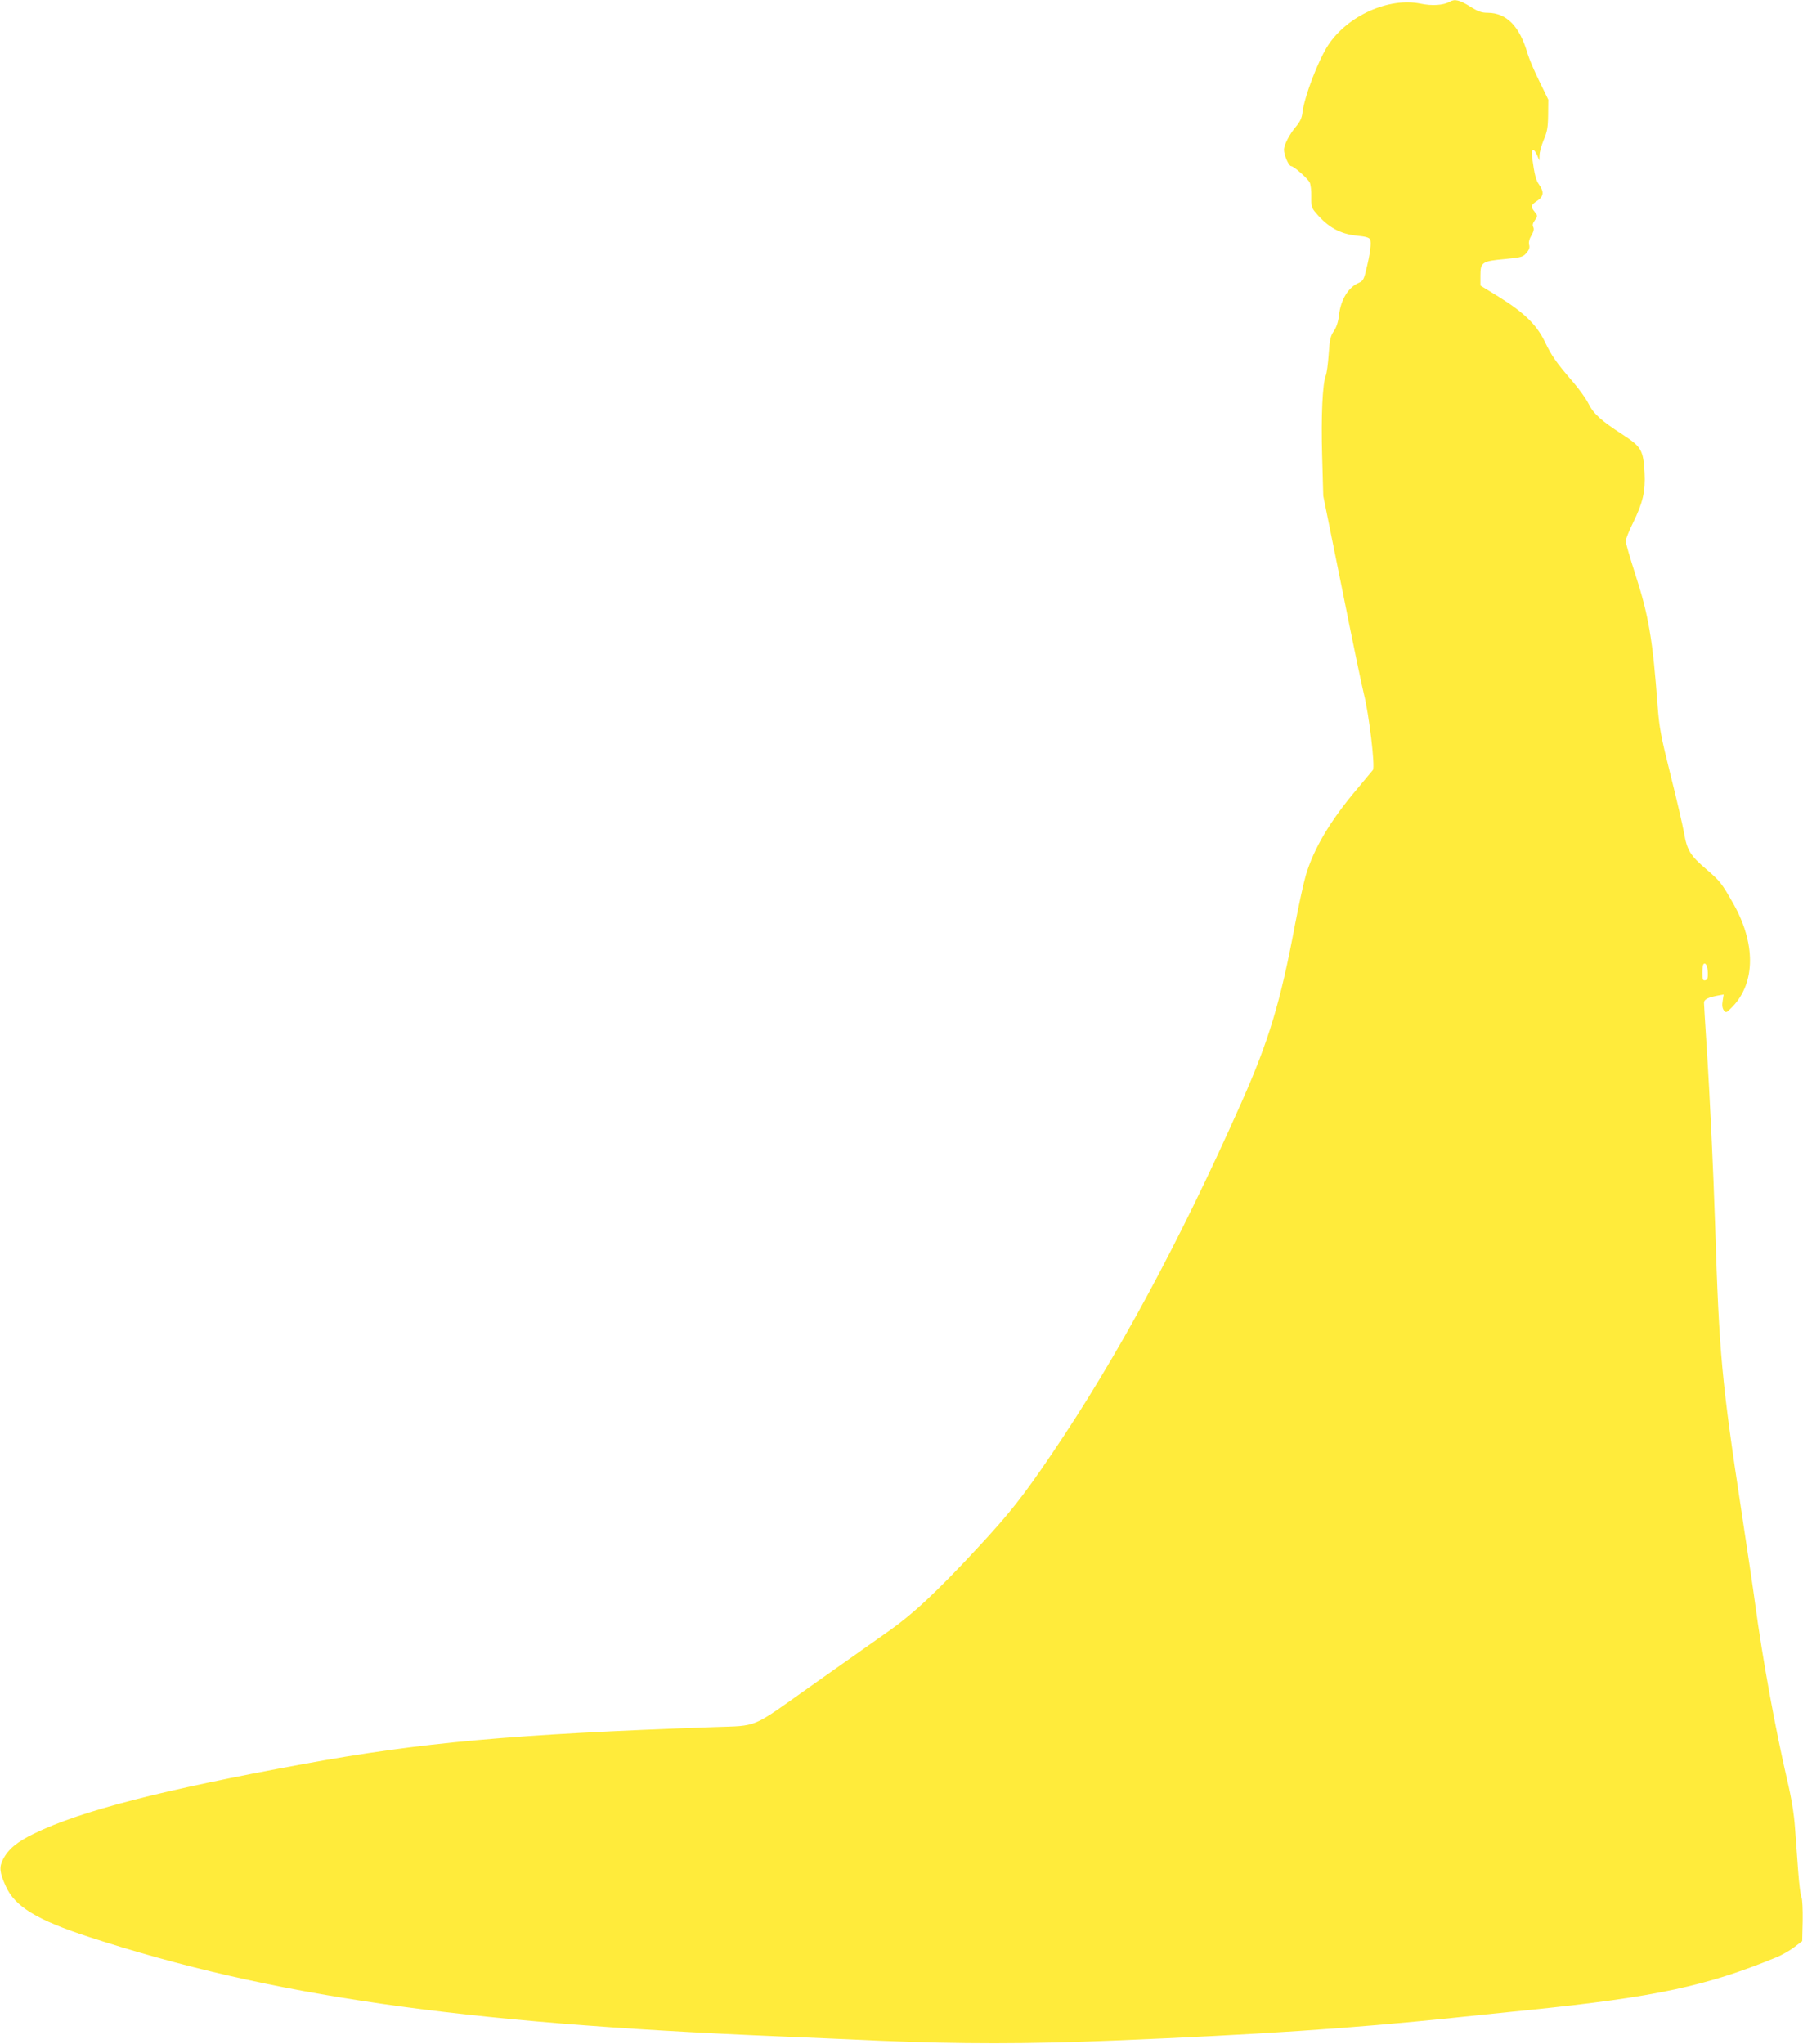 <?xml version="1.0" standalone="no"?>
<!DOCTYPE svg PUBLIC "-//W3C//DTD SVG 20010904//EN"
 "http://www.w3.org/TR/2001/REC-SVG-20010904/DTD/svg10.dtd">
<svg version="1.0" xmlns="http://www.w3.org/2000/svg"
 width="1129pt" height="1280pt" viewBox="0 0 1129 1280"
 preserveAspectRatio="xMidYMid meet">
<g transform="translate(0,1280) scale(0.1,-0.1)"
fill="#ffeb3b" stroke="none">
<path d="M9078 12789 c-39 -22 -111 -27 -182 -12 -199 41 -456 -74 -579 -259
-62 -95 -149 -322 -161 -421 -4 -36 -15 -59 -41 -90 -40 -47 -75 -114 -75
-145 0 -33 30 -102 45 -102 16 0 102 -76 116 -102 6 -12 11 -51 10 -88 -1 -60
2 -72 27 -101 77 -92 152 -134 261 -145 51 -5 74 -11 80 -23 10 -18 1 -90 -25
-193 -13 -56 -20 -68 -44 -78 -67 -28 -115 -106 -126 -207 -4 -37 -15 -71 -31
-95 -22 -32 -27 -55 -33 -145 -4 -60 -12 -120 -18 -134 -21 -53 -30 -255 -23
-504 l7 -250 118 -583 c64 -321 126 -618 137 -660 31 -122 71 -453 56 -473 -7
-9 -52 -63 -100 -120 -166 -196 -271 -373 -320 -539 -14 -47 -44 -186 -68
-310 -90 -482 -163 -724 -334 -1110 -389 -877 -781 -1603 -1192 -2208 -177
-262 -264 -371 -456 -578 -265 -286 -416 -427 -582 -541 -77 -54 -288 -203
-470 -332 -378 -268 -324 -245 -605 -255 -1266 -45 -1834 -96 -2574 -232 -883
-162 -1391 -293 -1681 -434 -108 -52 -163 -98 -196 -162 -25 -49 -22 -82 17
-168 57 -128 195 -212 524 -319 1131 -368 2308 -538 4305 -621 143 -6 433 -18
645 -28 497 -21 931 -21 1460 1 904 37 1487 76 2125 142 77 8 295 31 485 50
789 81 1104 149 1545 330 33 14 83 42 110 63 l50 38 3 127 c1 72 -2 135 -7
146 -6 10 -15 83 -21 162 -6 79 -15 203 -20 274 -6 87 -22 186 -49 300 -74
319 -153 750 -201 1105 -11 85 -50 344 -85 575 -124 815 -140 985 -165 1785
-12 366 -32 797 -55 1153 -8 125 -15 237 -15 248 0 21 23 33 85 45 l38 7 -6
-40 c-5 -27 -2 -46 7 -59 14 -18 16 -17 57 25 142 150 143 396 2 644 -71 125
-83 141 -166 212 -103 88 -123 120 -142 230 -9 50 -47 214 -85 365 -60 239
-70 295 -80 425 -31 424 -57 573 -141 832 -32 100 -59 192 -59 205 0 12 20 63
45 113 62 126 79 198 73 315 -8 142 -20 162 -136 238 -135 87 -185 132 -216
196 -15 30 -58 90 -96 134 -106 123 -134 163 -178 255 -52 106 -130 181 -291
281 l-111 68 0 64 c0 82 11 89 155 102 101 10 112 13 133 38 17 19 22 34 17
51 -4 16 1 37 15 60 14 24 17 39 11 51 -6 11 -4 24 10 43 18 26 18 27 -1 52
-27 34 -25 43 15 69 41 27 45 56 13 101 -21 29 -29 62 -44 170 -8 56 9 65 31
15 l14 -33 1 33 c0 18 12 61 26 95 22 51 27 78 28 158 l1 95 -56 115 c-31 62
-64 141 -74 174 -49 170 -131 254 -249 255 -40 0 -61 8 -112 40 -64 40 -95 48
-126 29z m1616 -6081 c1 -33 -3 -43 -16 -46 -15 -3 -18 4 -18 46 0 27 3 52 7
55 13 14 26 -13 27 -55z"/>
</g>
</svg>
